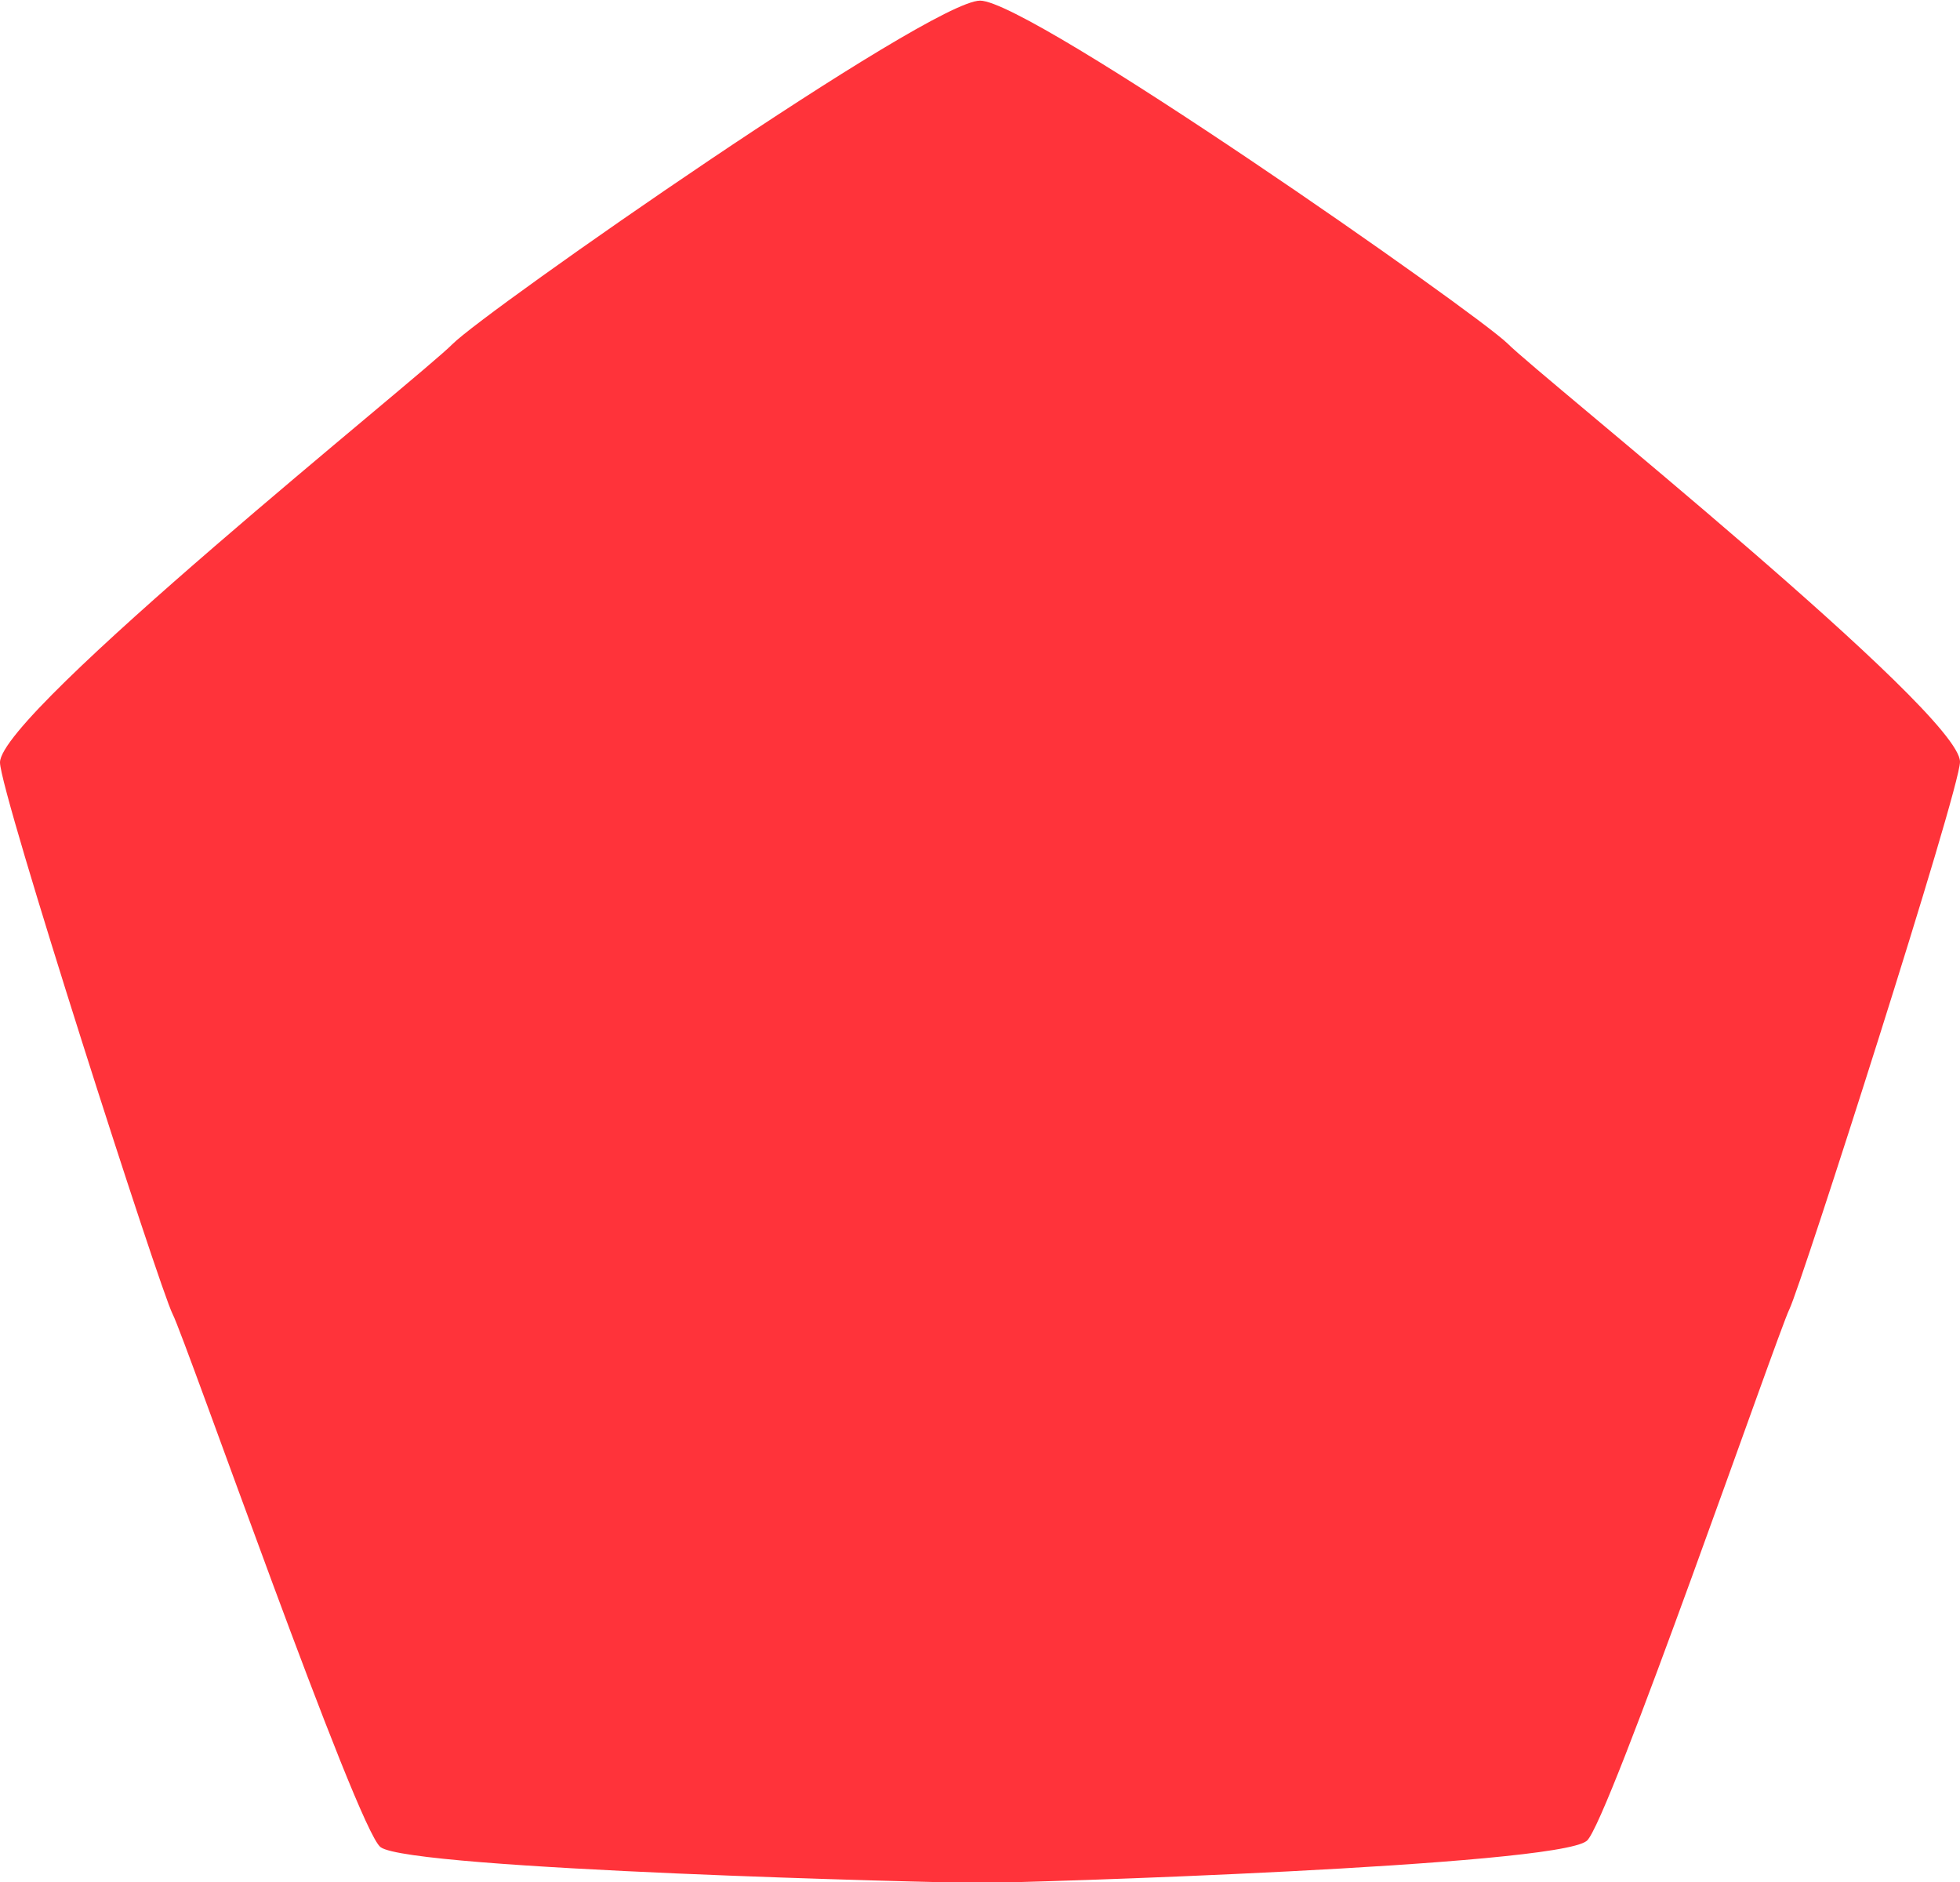 <?xml version="1.0" encoding="UTF-8"?> <svg xmlns="http://www.w3.org/2000/svg" id="Слой_1" data-name="Слой 1" viewBox="0 0 93.31 89.59"> <defs> <style> .cls-1 { fill: #ff333a; } </style> </defs> <path class="cls-1" d="M238.23-5.49c1.55,1.56,21.54,17.53,21.54,19.91,0,1.32-7.56,24.91-8.12,26.05S243,65,242,65.78c-1.48,1.21-26.83,2-28.88,2-1.89,0-27.11-.63-28.54-1.7-1.1-.77-9.29-24.19-9.9-25.37s-8.22-24.85-8.22-26.26c0-2.38,20-18.35,21.54-19.91s22.72-16.35,25.12-16.35S236.68-7,238.23-5.49Z" transform="translate(-166.46 21.84)"></path> </svg> 